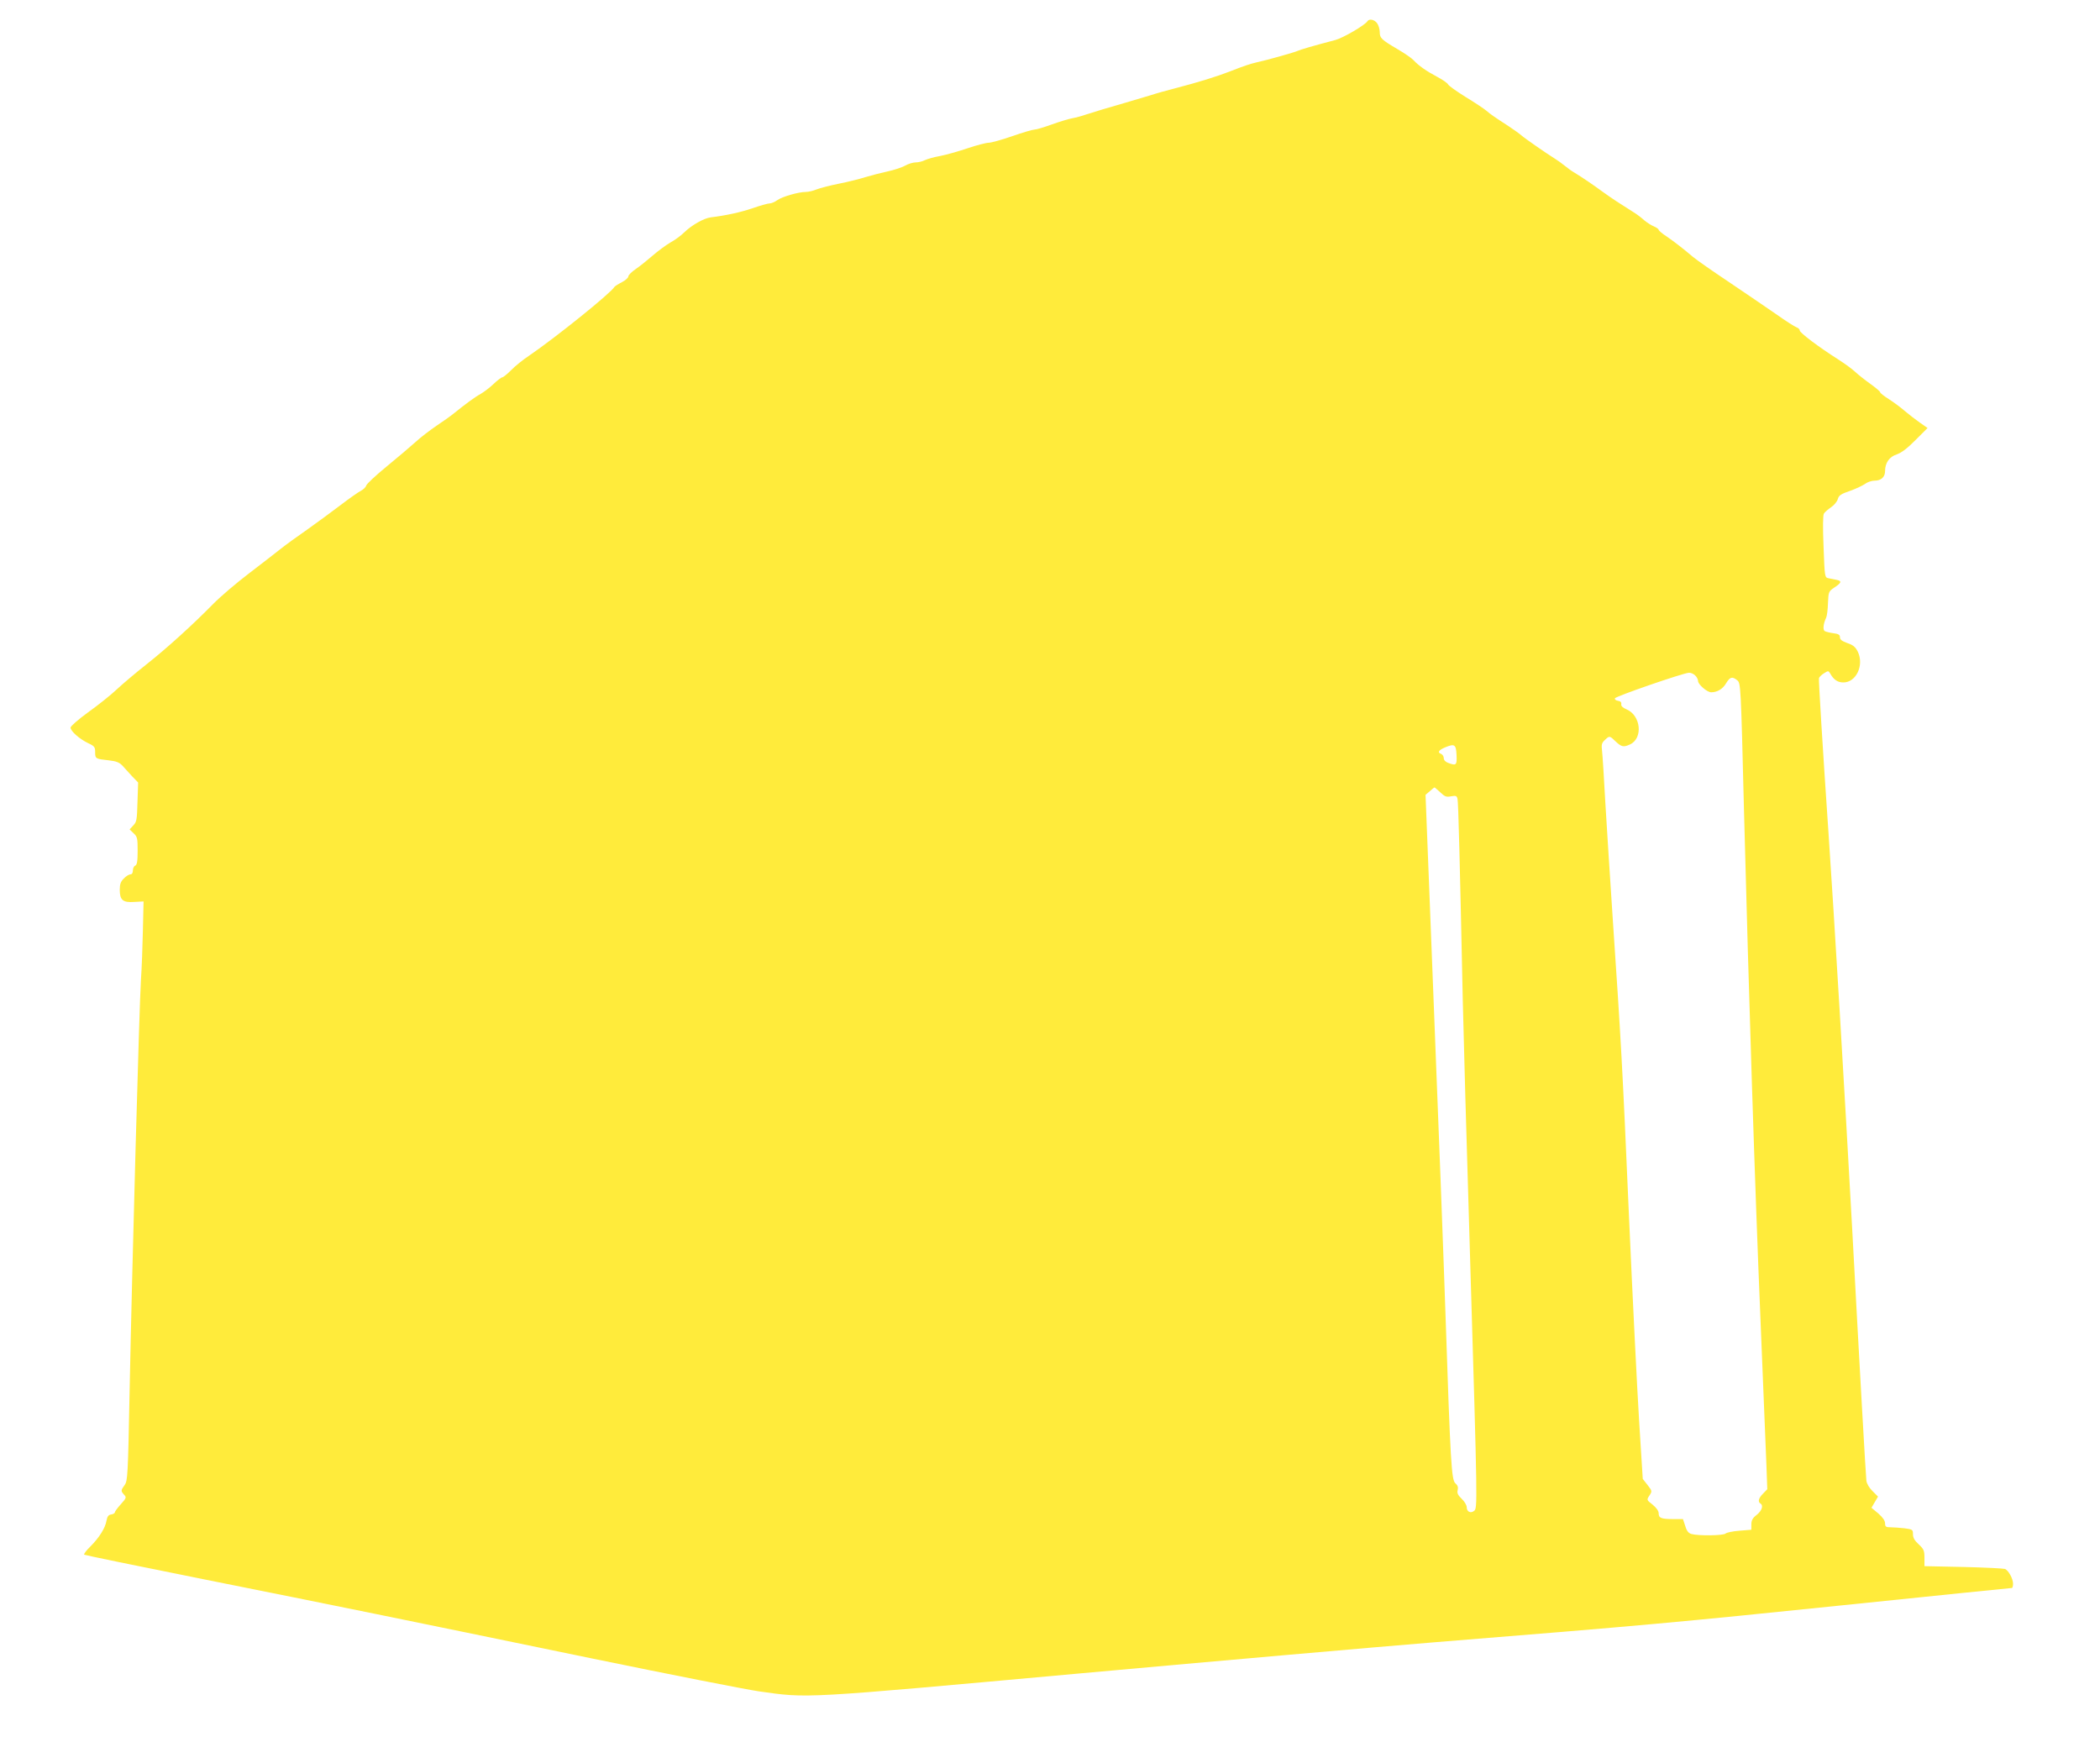 <?xml version="1.0" standalone="no"?>
<!DOCTYPE svg PUBLIC "-//W3C//DTD SVG 20010904//EN"
 "http://www.w3.org/TR/2001/REC-SVG-20010904/DTD/svg10.dtd">
<svg version="1.0" xmlns="http://www.w3.org/2000/svg"
 width="1280pt" height="1062pt" viewBox="0 0 1280 1062"
 preserveAspectRatio="xMidYMid meet">
<g transform="translate(0,1062) scale(0.1,-0.1)"
fill="#ffeb3b" stroke="none">
<path d="M8335 10491 c-14 -24 -148 -102 -196 -115 -134 -35 -215 -59 -229
-66 -16 -8 -185 -56 -250 -70 -39 -9 -76 -21 -165 -56 -77 -30 -193 -66 -320
-99 -55 -14 -127 -34 -160 -45 -94 -28 -235 -70 -295 -87 -30 -9 -75 -23 -100
-31 -25 -9 -63 -19 -85 -23 -22 -4 -78 -21 -125 -38 -47 -17 -94 -31 -105 -31
-11 0 -72 -18 -135 -40 -63 -22 -128 -40 -143 -40 -15 0 -74 -15 -130 -34 -56
-19 -131 -40 -167 -47 -36 -6 -77 -18 -92 -25 -15 -8 -40 -14 -57 -14 -16 0
-45 -9 -63 -19 -18 -11 -67 -27 -108 -36 -41 -9 -103 -25 -136 -35 -34 -11
-106 -29 -162 -40 -55 -11 -116 -27 -136 -35 -19 -8 -48 -15 -64 -15 -45 0
-145 -29 -174 -50 -15 -11 -36 -20 -47 -20 -11 0 -57 -13 -103 -29 -74 -25
-159 -44 -256 -56 -41 -5 -116 -47 -162 -92 -19 -19 -57 -47 -85 -62 -27 -16
-76 -52 -108 -80 -31 -27 -77 -64 -102 -81 -25 -17 -45 -37 -45 -45 0 -8 -18
-24 -39 -35 -22 -11 -42 -24 -46 -29 -23 -39 -359 -309 -517 -417 -38 -25 -88
-65 -112 -90 -24 -24 -49 -44 -54 -44 -6 0 -30 -18 -54 -41 -23 -22 -59 -49
-78 -60 -35 -19 -93 -62 -160 -116 -19 -16 -68 -51 -109 -78 -41 -28 -100 -73
-130 -101 -31 -28 -110 -95 -176 -149 -66 -54 -121 -106 -123 -115 -2 -9 -16
-23 -31 -31 -16 -8 -73 -48 -128 -90 -54 -41 -145 -108 -203 -149 -58 -40
-128 -91 -157 -114 -28 -23 -116 -90 -195 -151 -79 -60 -177 -144 -218 -186
-128 -130 -280 -268 -405 -367 -66 -52 -149 -122 -185 -156 -36 -34 -114 -96
-173 -138 -59 -43 -107 -85 -107 -93 0 -22 55 -70 107 -95 39 -18 43 -24 43
-55 0 -40 2 -41 84 -50 46 -5 64 -13 83 -33 13 -15 40 -44 59 -65 l36 -37 -4
-119 c-3 -108 -5 -122 -26 -143 l-22 -24 25 -24 c22 -21 24 -30 24 -107 0 -64
-4 -85 -15 -90 -8 -3 -14 -16 -14 -29 0 -15 -6 -24 -15 -24 -9 0 -27 -11 -40
-25 -19 -18 -25 -35 -25 -69 0 -63 19 -79 89 -74 l56 3 -4 -175 c-2 -96 -7
-233 -12 -305 -10 -156 -54 -1744 -69 -2505 -10 -515 -12 -546 -30 -572 -24
-33 -24 -37 -4 -59 16 -17 14 -21 -20 -59 -20 -22 -36 -44 -36 -49 0 -5 -10
-11 -22 -13 -17 -2 -24 -12 -29 -38 -7 -44 -44 -103 -99 -158 -24 -23 -40 -45
-37 -49 4 -3 329 -70 724 -149 824 -165 1173 -236 2373 -484 476 -98 933 -188
1015 -200 303 -43 248 -46 1955 109 850 77 1829 163 2175 191 1243 100 1474
121 2480 225 561 58 1023 105 1028 105 4 0 7 12 7 26 0 31 -28 81 -49 90 -9 3
-123 9 -253 12 l-238 5 0 50 c0 45 -4 54 -35 83 -25 23 -35 40 -35 61 0 29 -2
30 -52 37 -29 3 -68 6 -85 6 -28 0 -33 4 -33 24 0 16 -14 36 -41 60 l-42 35
20 34 20 34 -33 33 c-19 18 -36 46 -38 64 -3 17 -42 704 -86 1526 -45 822
-110 1913 -145 2424 -35 511 -61 935 -58 942 2 7 16 21 31 30 25 16 27 16 37
-1 22 -39 46 -55 81 -55 78 0 127 105 88 187 -15 30 -29 41 -64 53 -33 12 -45
21 -45 35 0 16 -9 21 -40 25 -22 3 -46 9 -53 13 -12 8 -9 44 9 82 5 11 10 51
11 90 3 67 4 70 38 93 44 29 48 40 16 47 -14 3 -37 7 -50 10 -24 5 -24 5 -31
192 -5 117 -4 193 2 202 5 9 25 26 44 39 19 13 37 35 41 50 6 22 19 31 75 50
37 13 78 33 92 43 13 10 39 19 57 19 40 0 64 22 64 59 0 49 26 87 71 101 29
10 66 38 115 88 l73 73 -46 32 c-26 18 -67 50 -92 71 -25 22 -70 55 -98 73
-29 18 -53 37 -53 42 0 5 -28 28 -61 52 -34 24 -75 57 -92 73 -17 16 -62 49
-101 74 -123 78 -236 164 -236 177 0 8 -9 16 -20 20 -10 3 -68 40 -127 82 -59
41 -189 129 -288 196 -99 66 -196 134 -216 151 -58 49 -110 90 -161 125 -27
17 -48 36 -48 40 0 5 -13 14 -29 21 -16 6 -43 24 -60 38 -16 15 -44 36 -62 47
-86 54 -132 84 -189 125 -67 49 -128 90 -174 118 -16 9 -42 28 -59 42 -17 14
-45 34 -63 45 -50 31 -181 122 -201 140 -10 9 -45 34 -78 56 -91 59 -108 71
-135 94 -14 12 -71 50 -127 84 -56 35 -104 69 -107 77 -3 7 -31 27 -63 44 -68
36 -117 70 -147 103 -12 13 -56 43 -97 67 -99 58 -109 68 -109 104 0 17 -7 42
-16 54 -15 22 -48 30 -59 13z m1997 -3988 c10 -9 18 -24 18 -34 0 -21 55 -69
80 -69 37 0 71 20 91 55 24 39 37 43 68 18 21 -18 22 -24 41 -793 30 -1152 66
-2283 101 -3115 17 -407 33 -804 36 -882 l5 -141 -26 -27 c-27 -27 -33 -49
-16 -60 20 -12 9 -44 -22 -69 -25 -19 -33 -33 -33 -58 l0 -33 -73 -6 c-40 -3
-78 -11 -84 -17 -13 -13 -164 -15 -208 -3 -18 5 -29 18 -38 49 l-14 42 -58 0
c-74 0 -90 6 -90 35 0 15 -14 34 -37 53 -37 29 -37 29 -19 56 17 26 16 28 -12
64 l-29 37 -22 350 c-12 193 -40 755 -62 1250 -40 927 -49 1074 -99 1815 -16
239 -36 557 -45 705 -8 149 -17 291 -20 317 -5 39 -2 50 17 67 28 27 29 27 66
-9 35 -33 48 -36 87 -18 81 37 67 177 -21 214 -23 10 -34 20 -32 32 2 11 -5
18 -20 20 -13 2 -21 9 -19 15 3 12 415 154 451 156 11 1 28 -6 38 -16z m-1454
-486 c3 -62 -2 -66 -52 -47 -16 6 -26 17 -26 29 0 10 -7 21 -15 25 -25 9 -17
23 23 40 58 24 67 19 70 -47z m-99 -227 c27 -26 37 -30 66 -24 30 5 35 3 39
-17 5 -21 14 -374 32 -1229 3 -151 23 -864 45 -1585 45 -1500 45 -1508 24
-1525 -21 -17 -45 -5 -45 22 0 13 -14 36 -31 52 -23 22 -29 35 -24 53 4 17 0
29 -14 41 -24 20 -30 120 -61 1047 -11 330 -43 1174 -71 1875 l-50 1275 26 22
c14 13 27 23 29 23 2 0 17 -14 35 -30z"/>
</g>
</svg>
